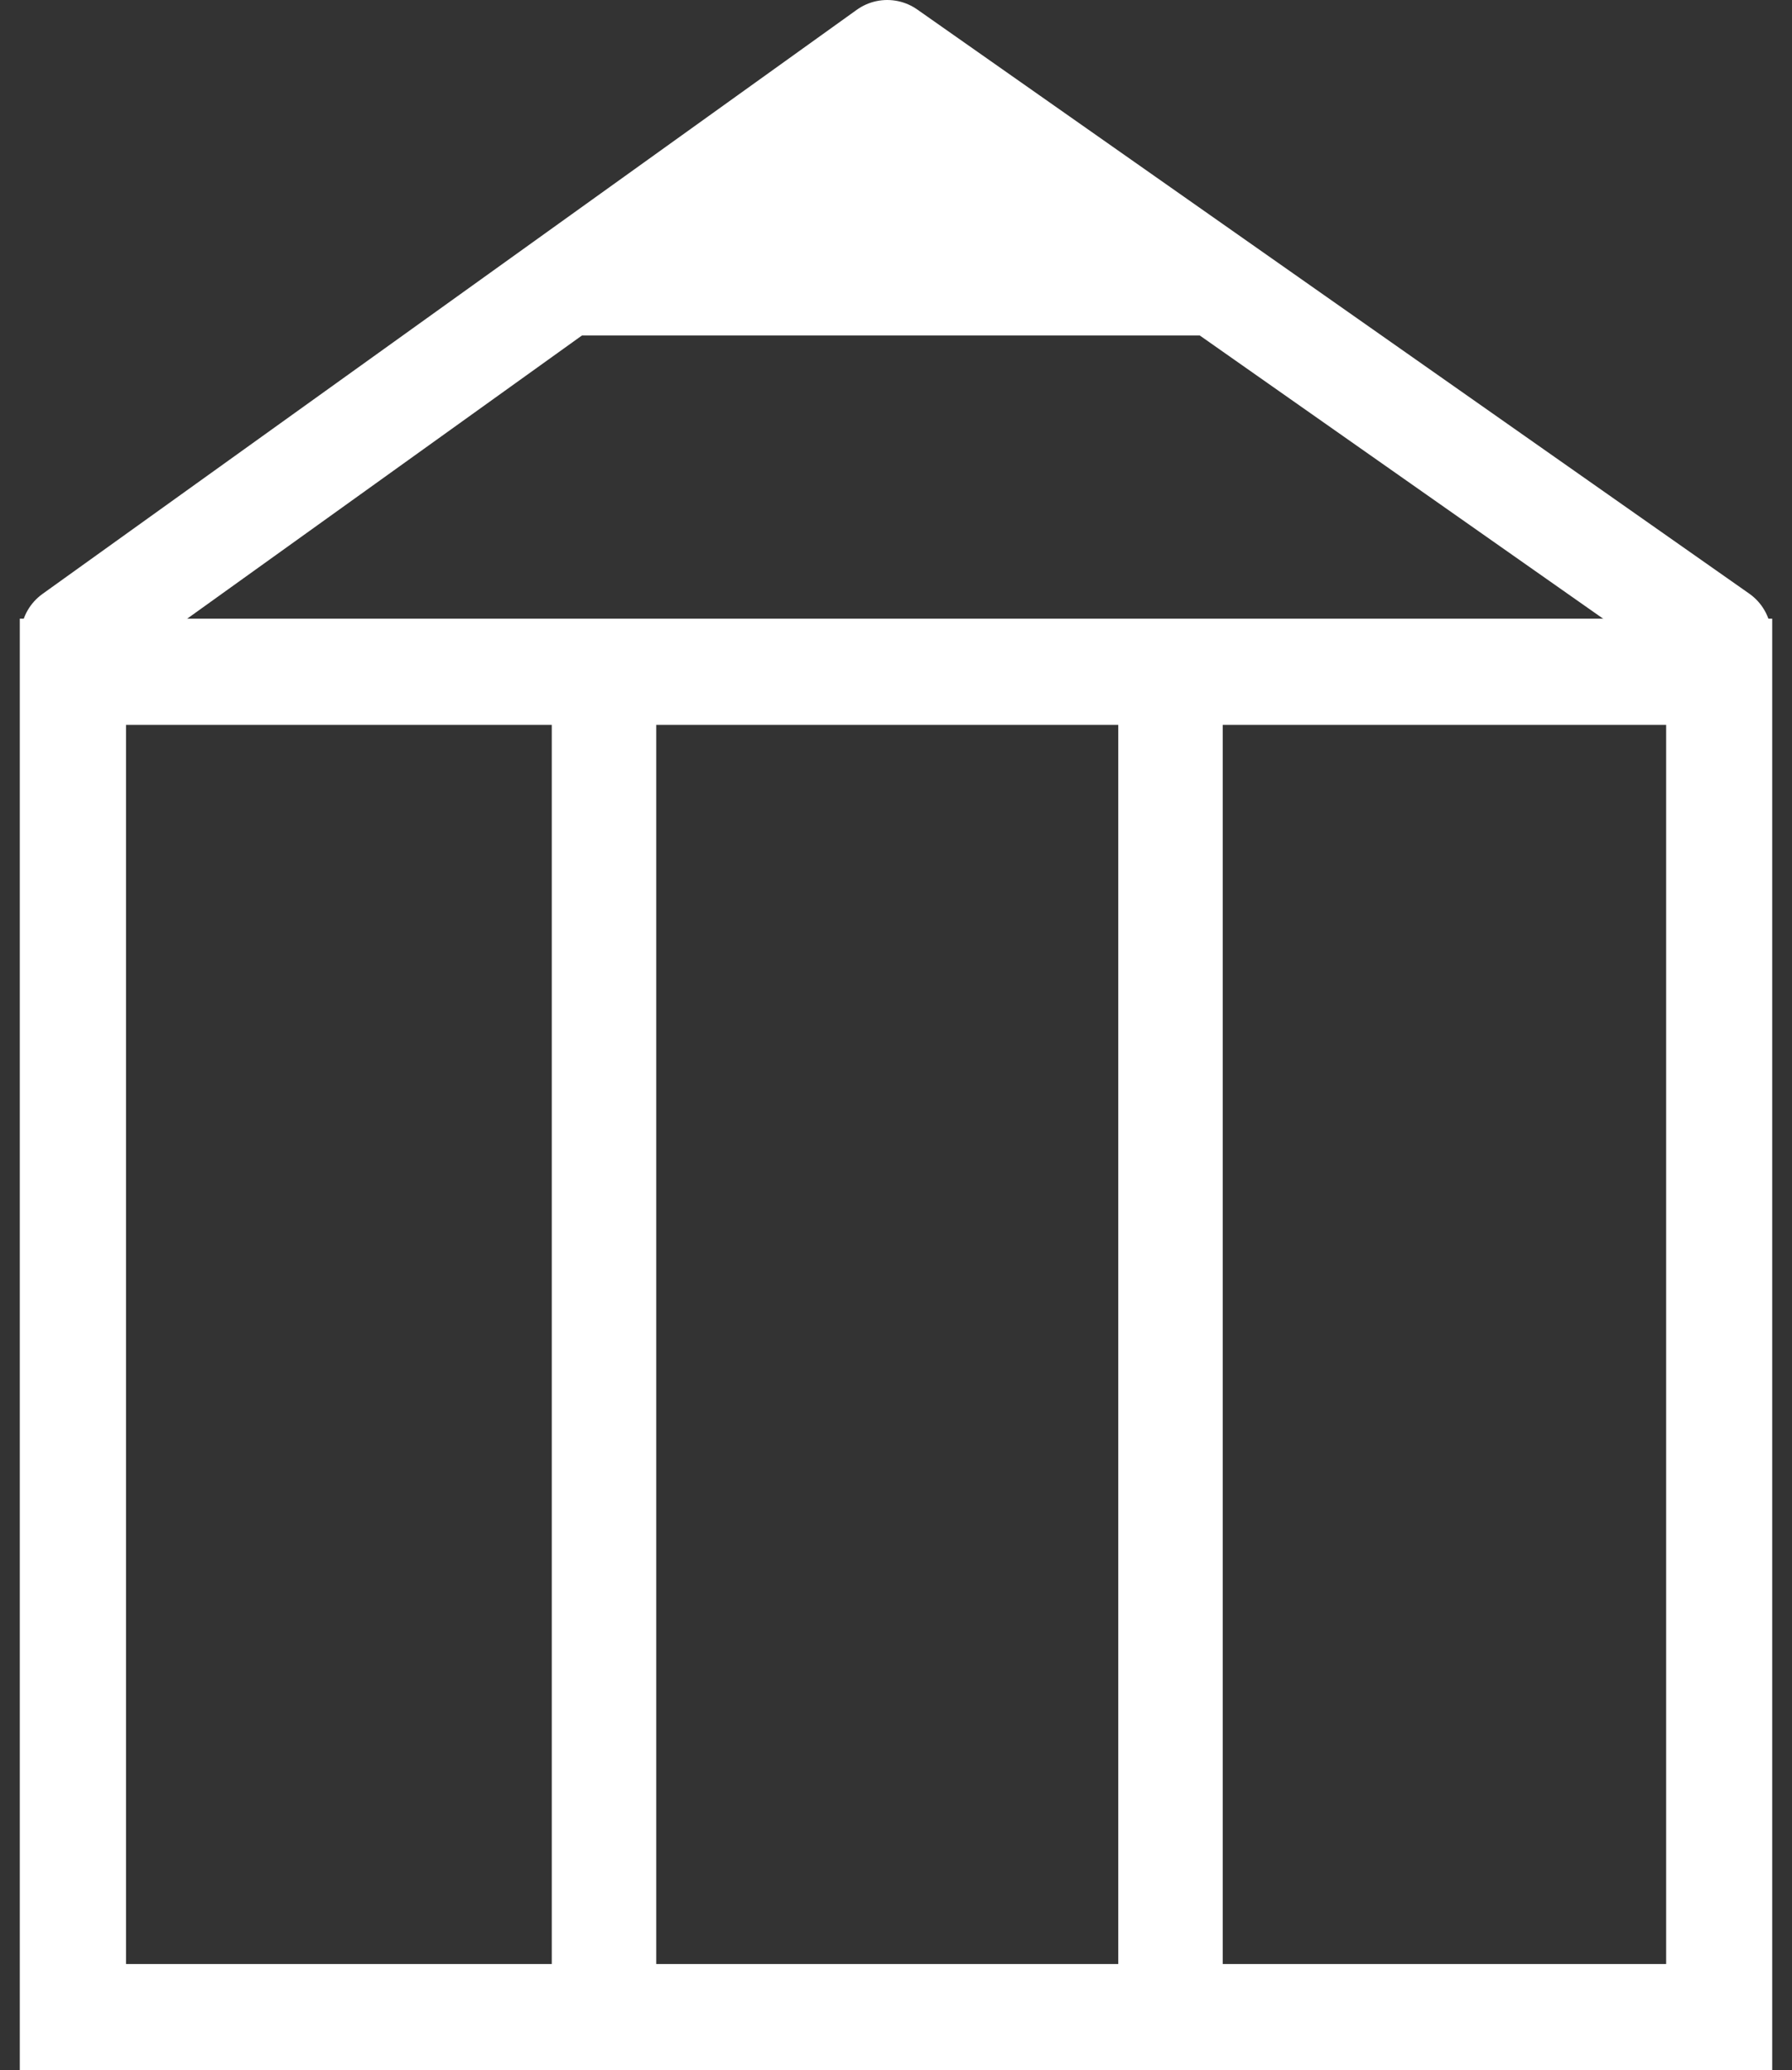 <svg xmlns="http://www.w3.org/2000/svg" width="46.732" height="53.991" viewBox="0 0 46.732 53.991">
  <rect x="0" y="0" width="46.732" height="53.991" fill="#333333" stroke="none"/>
  <g transform="translate(23.368 27.215)">
    <g transform="translate(-22.852 -26.776)">
      <path d="M42.934,6.27V38.586H2.77V6.27H42.934M45.7,3.5H0V41.356H45.7V3.5Z" transform="translate(0 12.196)" fill="#fff"/>
      <path d="M43.234,15.535,21.536.3.3,15.535" transform="translate(1.085 0.623)" fill="none" stroke="#fff" stroke-linecap="round" stroke-linejoin="round" stroke-width="2.724"/>
      <path d="M26.306,8.41,14.3.1,2.3,8.41Z" transform="translate(8.318 -0.1)" fill="#fff"/>
      <line y2="33.239" transform="translate(30.008 18.005)" fill="none" stroke="#fff" stroke-linecap="round" stroke-linejoin="round" stroke-width="2.724"/>
      <line y2="33.239" transform="translate(15.235 18.005)" fill="none" stroke="#fff" stroke-linecap="round" stroke-linejoin="round" stroke-width="2.724"/>
    </g>
  </g>
</svg>
